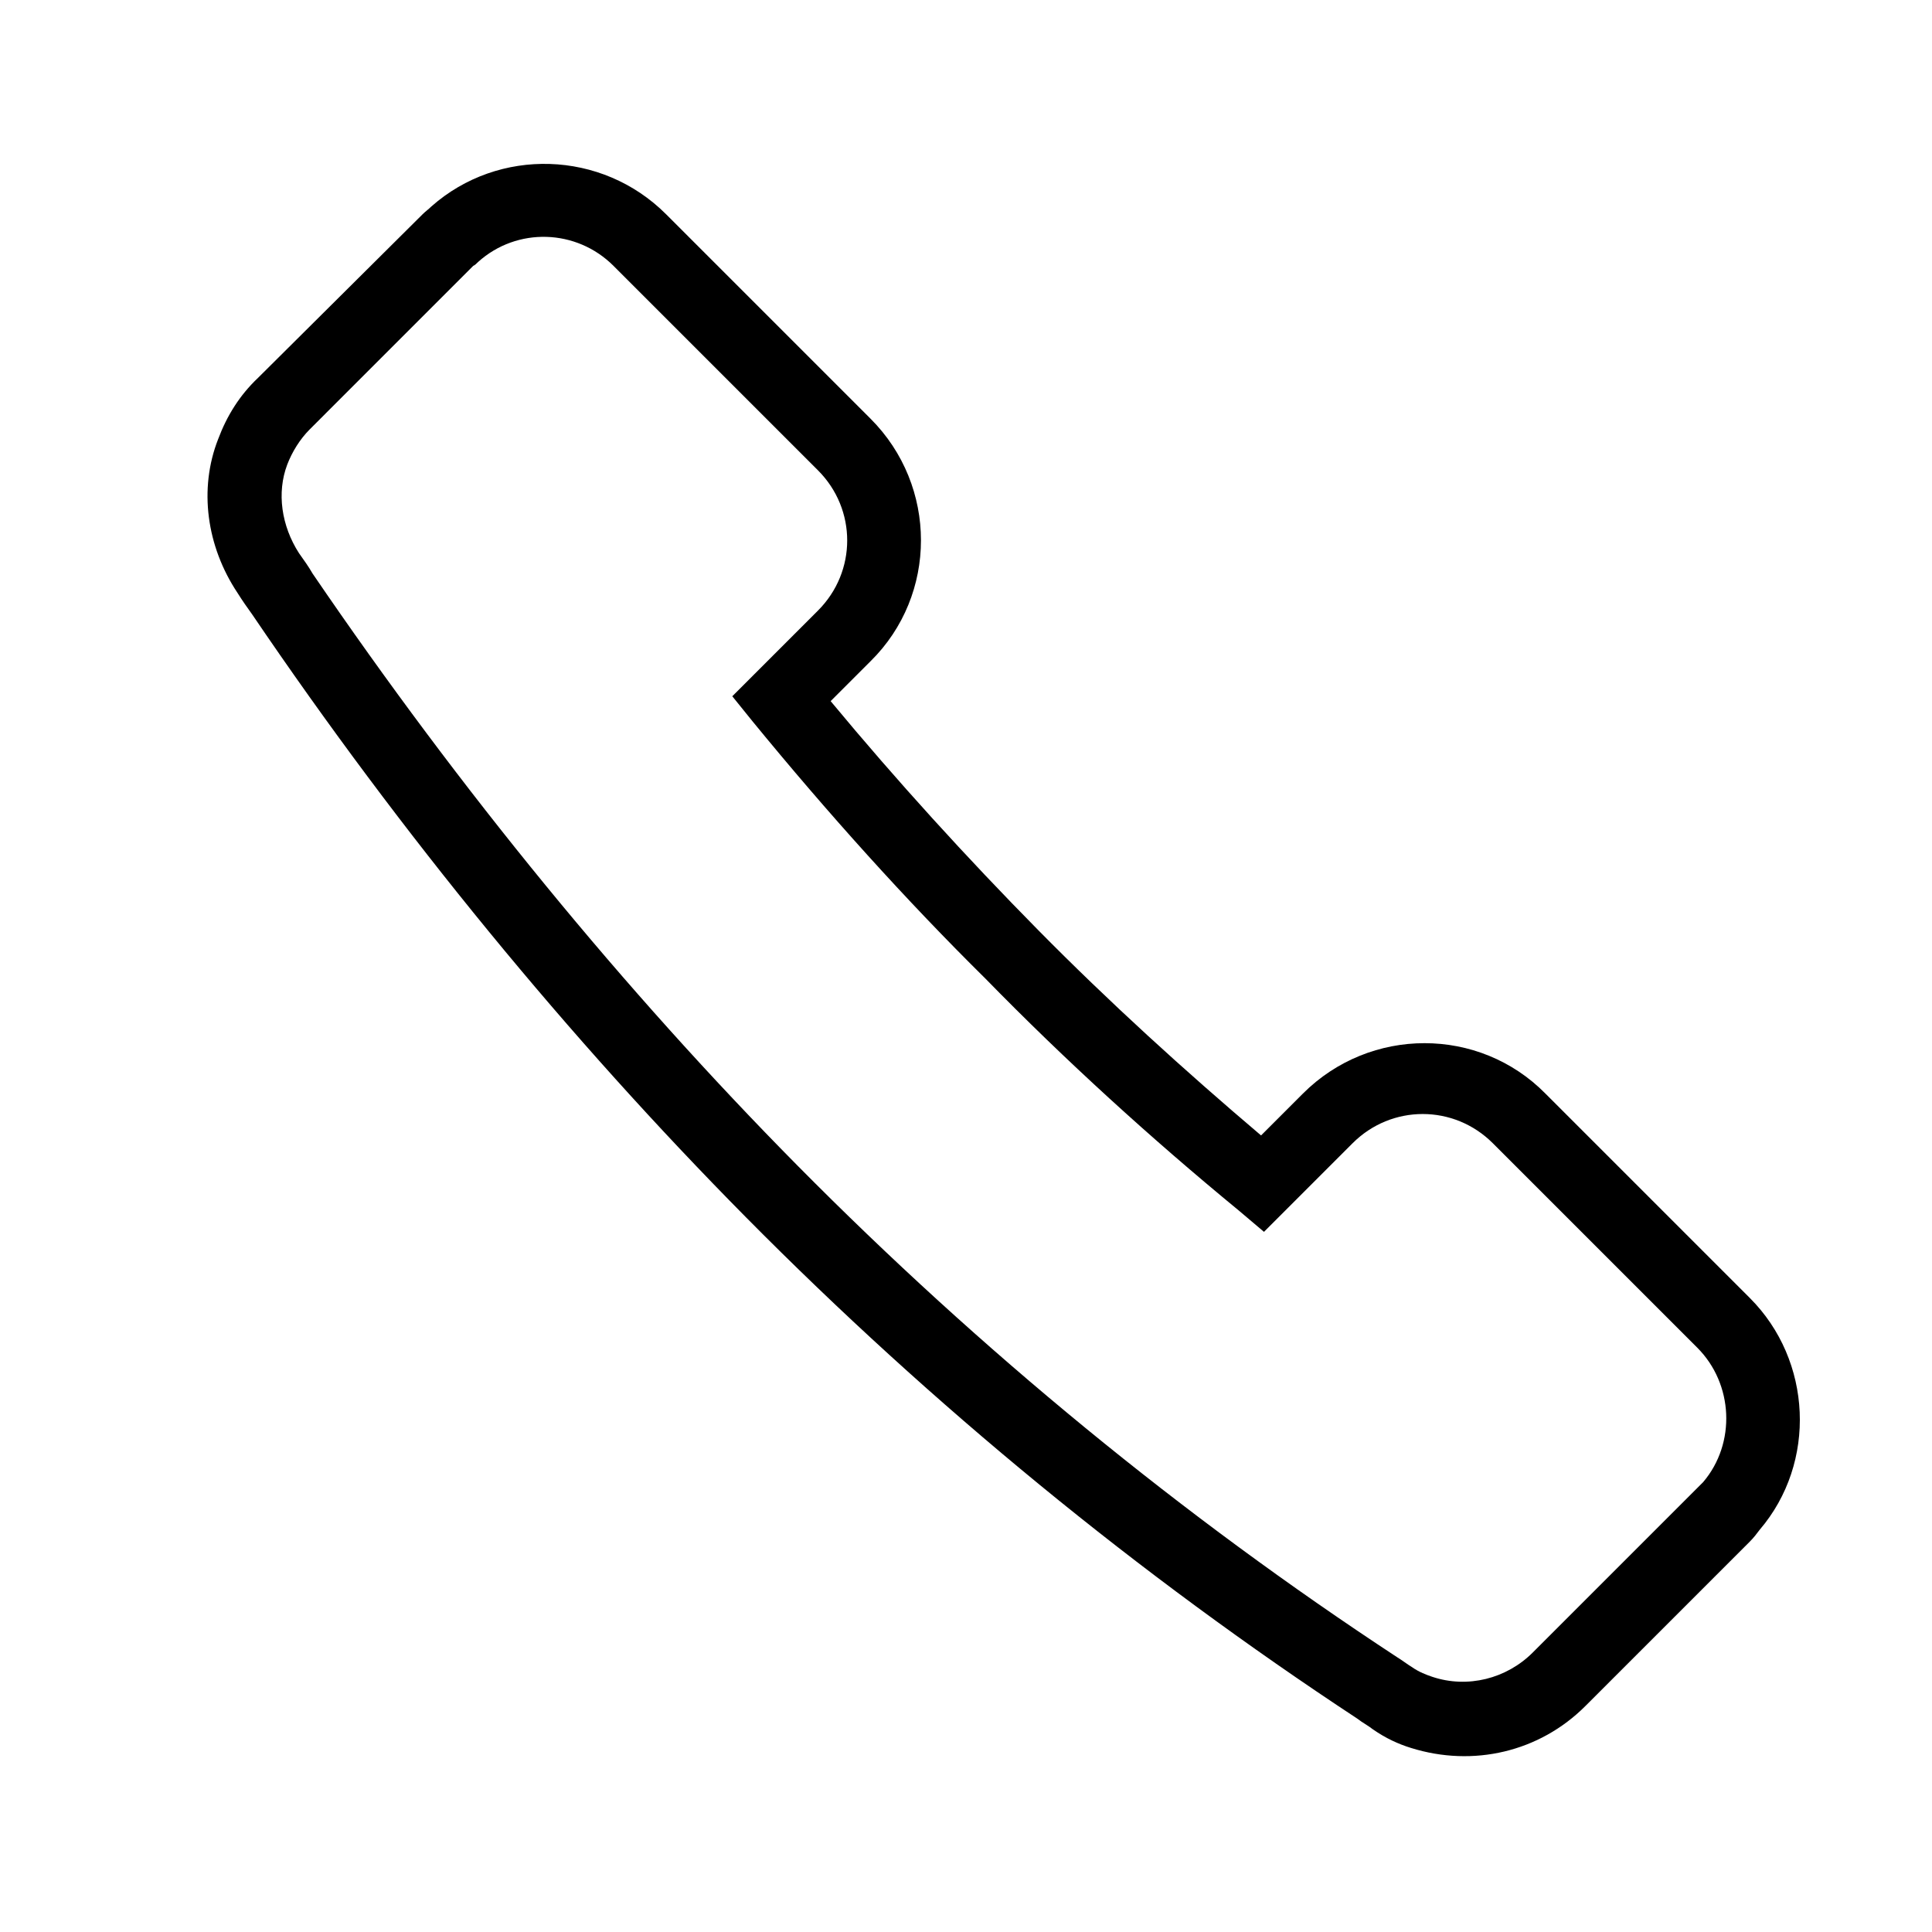 <?xml version="1.0" encoding="utf-8"?>
<!-- Generator: Adobe Illustrator 26.2.1, SVG Export Plug-In . SVG Version: 6.00 Build 0)  -->
<svg version="1.1" id="Vrstva_1" xmlns="http://www.w3.org/2000/svg" xmlns:xlink="http://www.w3.org/1999/xlink" x="0px" y="0px"
	 viewBox="0 0 198.4 198.4" style="enable-background:new 0 0 198.4 198.4;" xml:space="preserve">
<path d="M179.7,158.3l-16.9,16.9c-4.7,4.7-11.5,6.3-17.9,4.3c-1.3-0.4-2.6-1-3.9-1.9c-0.5-0.4-1.1-0.7-1.6-1.1
	c-22.5-14.8-43.6-32.1-62.8-51.5c-18.2-18.4-35.3-39.2-50.7-61.9c-0.5-0.7-1-1.4-1.5-2.2c-3.2-4.8-4-10.7-2-15.8
	c0.9-2.4,2.2-4.5,4.1-6.3L43.4,22c0.3-0.3,0.6-0.5,0.9-0.8c6.9-6.1,17.5-5.8,24.1,0.8l21,21c6.9,6.9,6.9,18.1,0,24.9L85.3,72
	c6.8,8.2,14,16.1,21.3,23.5c7.3,7.4,15,14.4,22.9,21.1l4.3-4.3c6.9-6.9,18.1-6.9,24.9,0l21,21c6.4,6.4,6.9,16.9,1,23.8
	C180.4,157.5,180.1,157.9,179.7,158.3z M31.8,44.1c-1,1-1.8,2.3-2.3,3.6c-1.1,2.9-0.6,6.3,1.2,9.1c0.5,0.7,1,1.4,1.4,2.1
	c15.2,22.3,32,42.8,49.8,60.8c18.8,19,39.5,36,61.6,50.5c0.5,0.3,1,0.7,1.5,1c0.7,0.5,1.5,0.8,2.1,1c3.6,1.2,7.6,0.2,10.3-2.5
	l16.9-16.9c0.2-0.2,0.4-0.4,0.6-0.6c3.4-4,3.1-10.1-0.6-13.8l-21-21c-4-4-10.4-4-14.4,0l-9.1,9.1l-2.6-2.2c-9-7.4-17.8-15.4-26-23.8
	C93,92.4,85,83.5,77.3,74.1l-2.1-2.6l8.8-8.8c4-4,4-10.4,0-14.4l-21-21c-3.8-3.8-9.9-4-13.9-0.4c-0.2,0.2-0.3,0.3-0.5,0.4L31.8,44.1
	z"/>
</svg>
